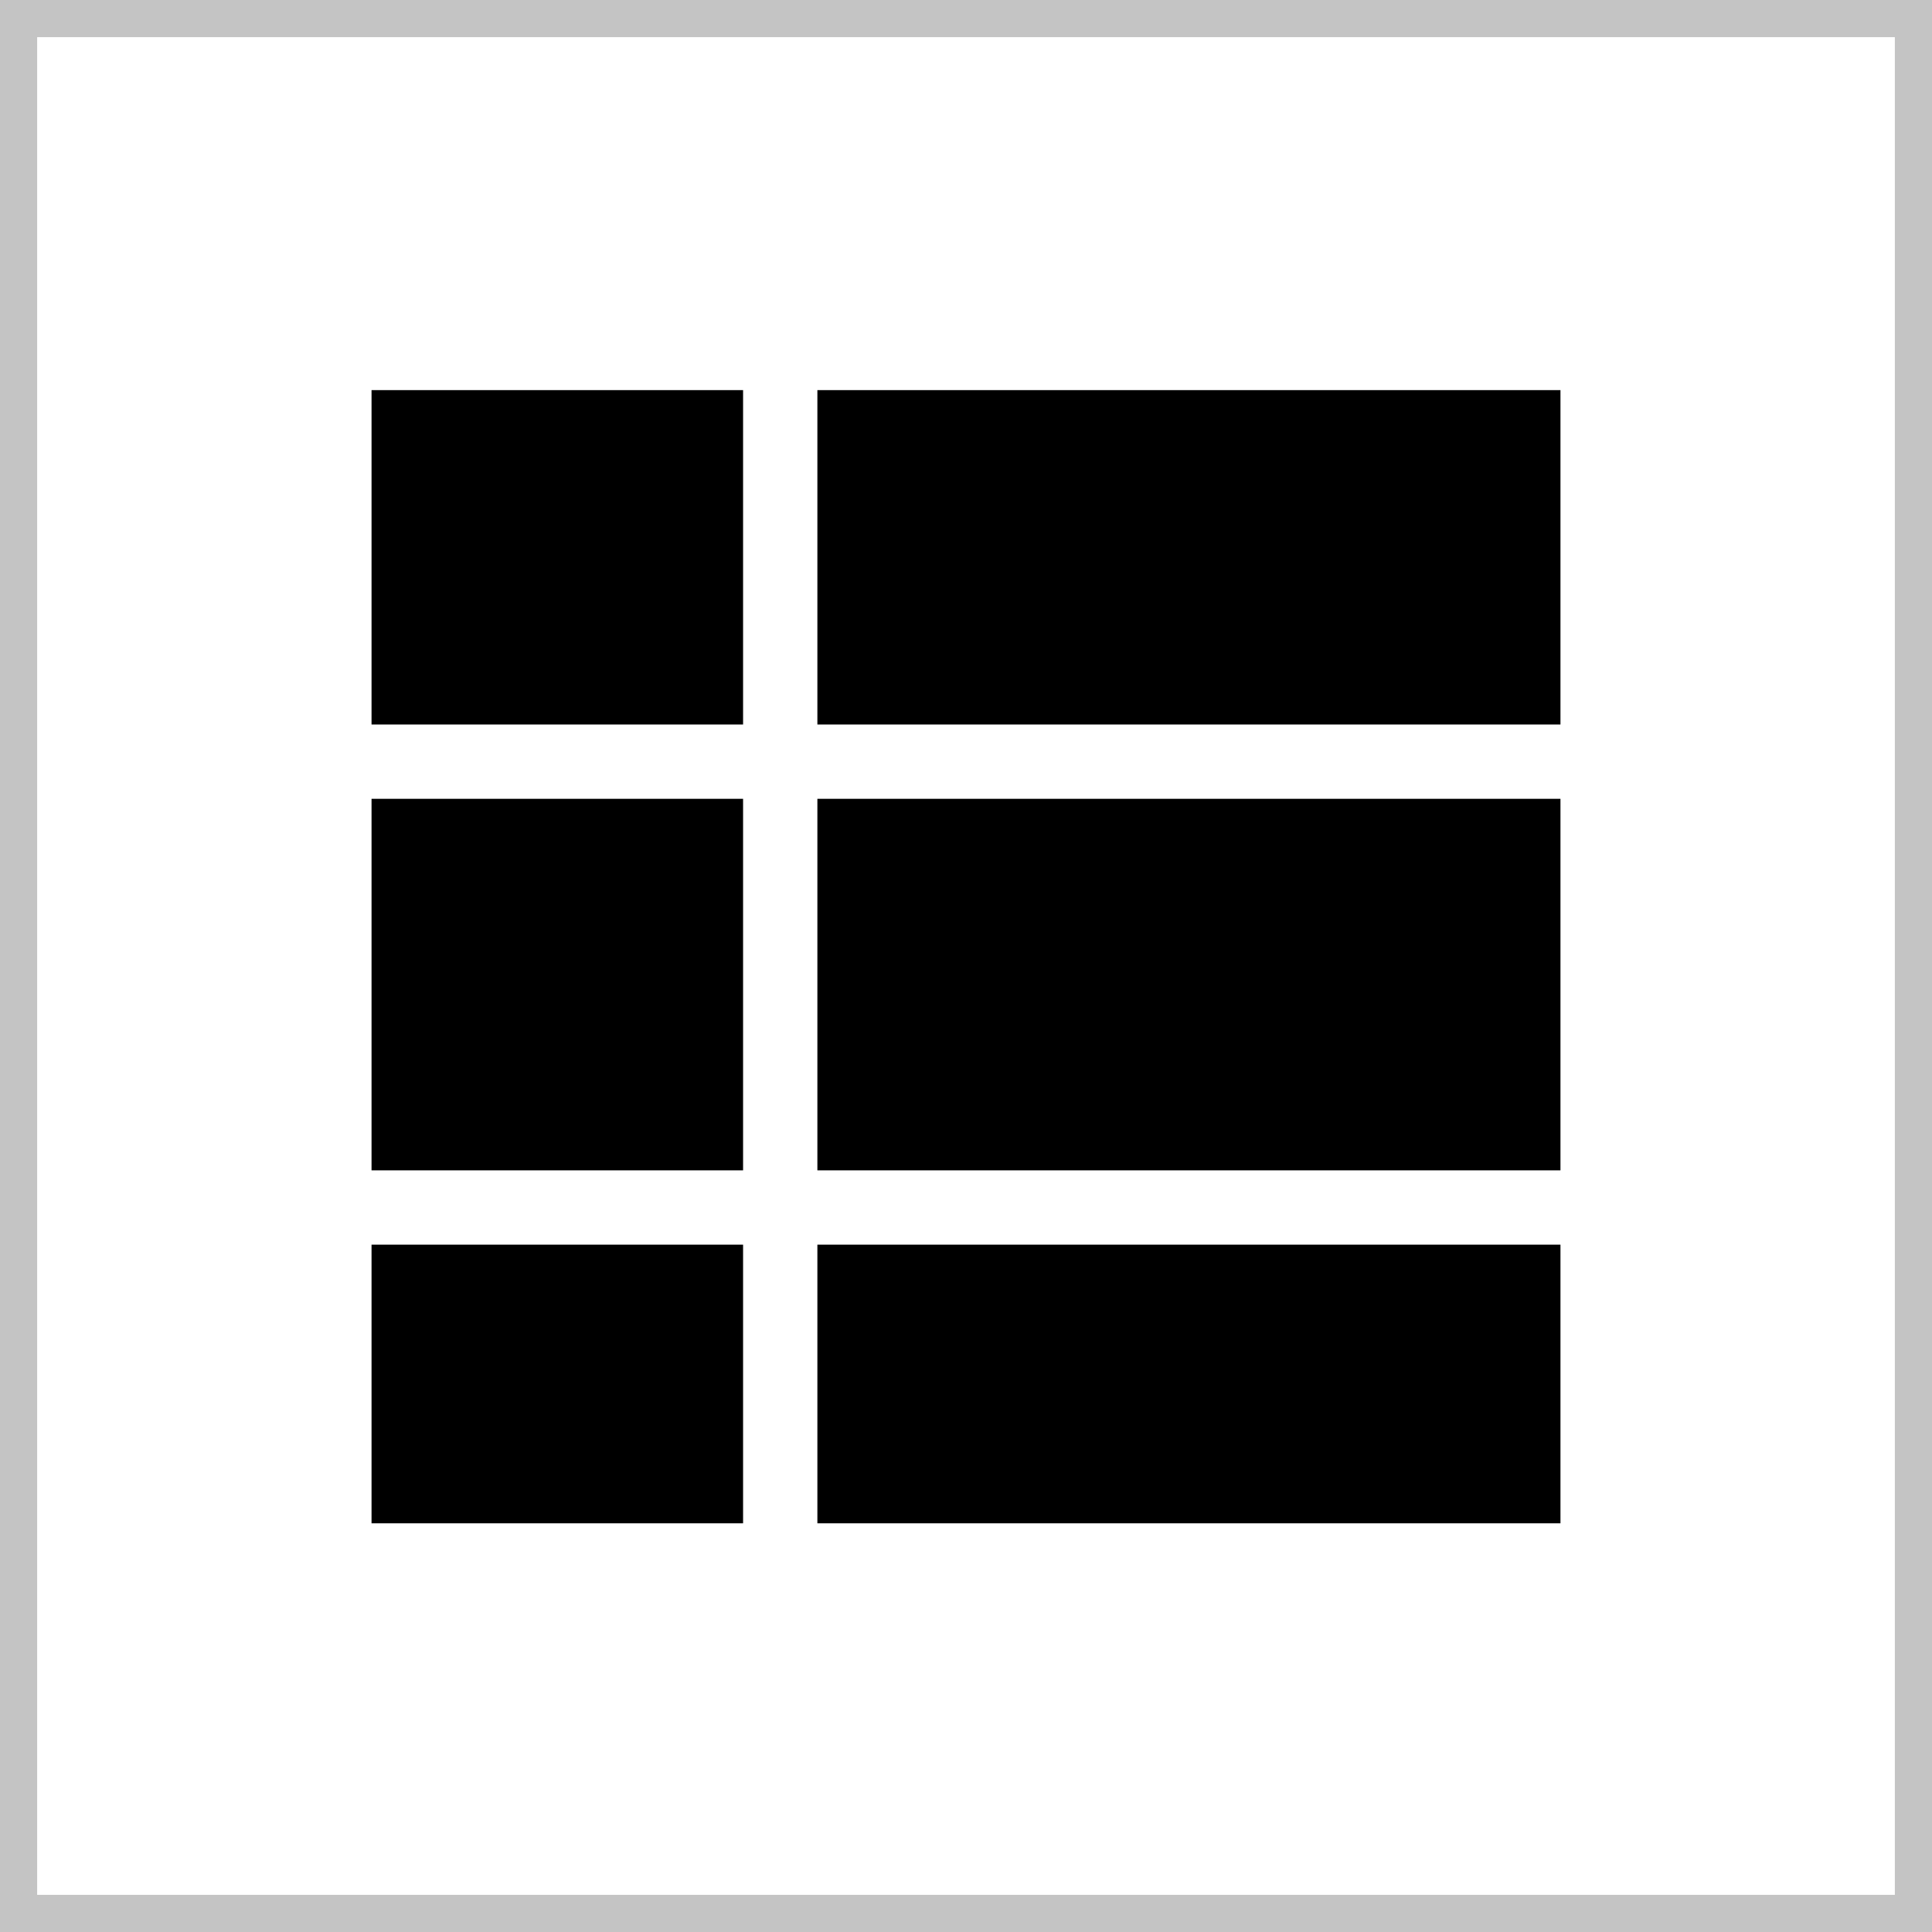 <svg width="104" height="104" viewBox="0 0 104 104" fill="none" xmlns="http://www.w3.org/2000/svg">
<rect width="104" height="104" fill="#C4C4C4"/>
<rect x="2" y="2" width="100" height="100" fill="white"/>
<rect x="20" y="21" width="20" height="18" fill="black"/>
<rect x="20" y="43" width="20" height="20" fill="black"/>
<rect x="20" y="67" width="20" height="15" fill="black"/>
<rect x="44" y="21" width="40" height="18" fill="black"/>
<rect x="44" y="43" width="40" height="20" fill="black"/>
<rect x="44" y="67" width="40" height="15" fill="black"/>
</svg>
